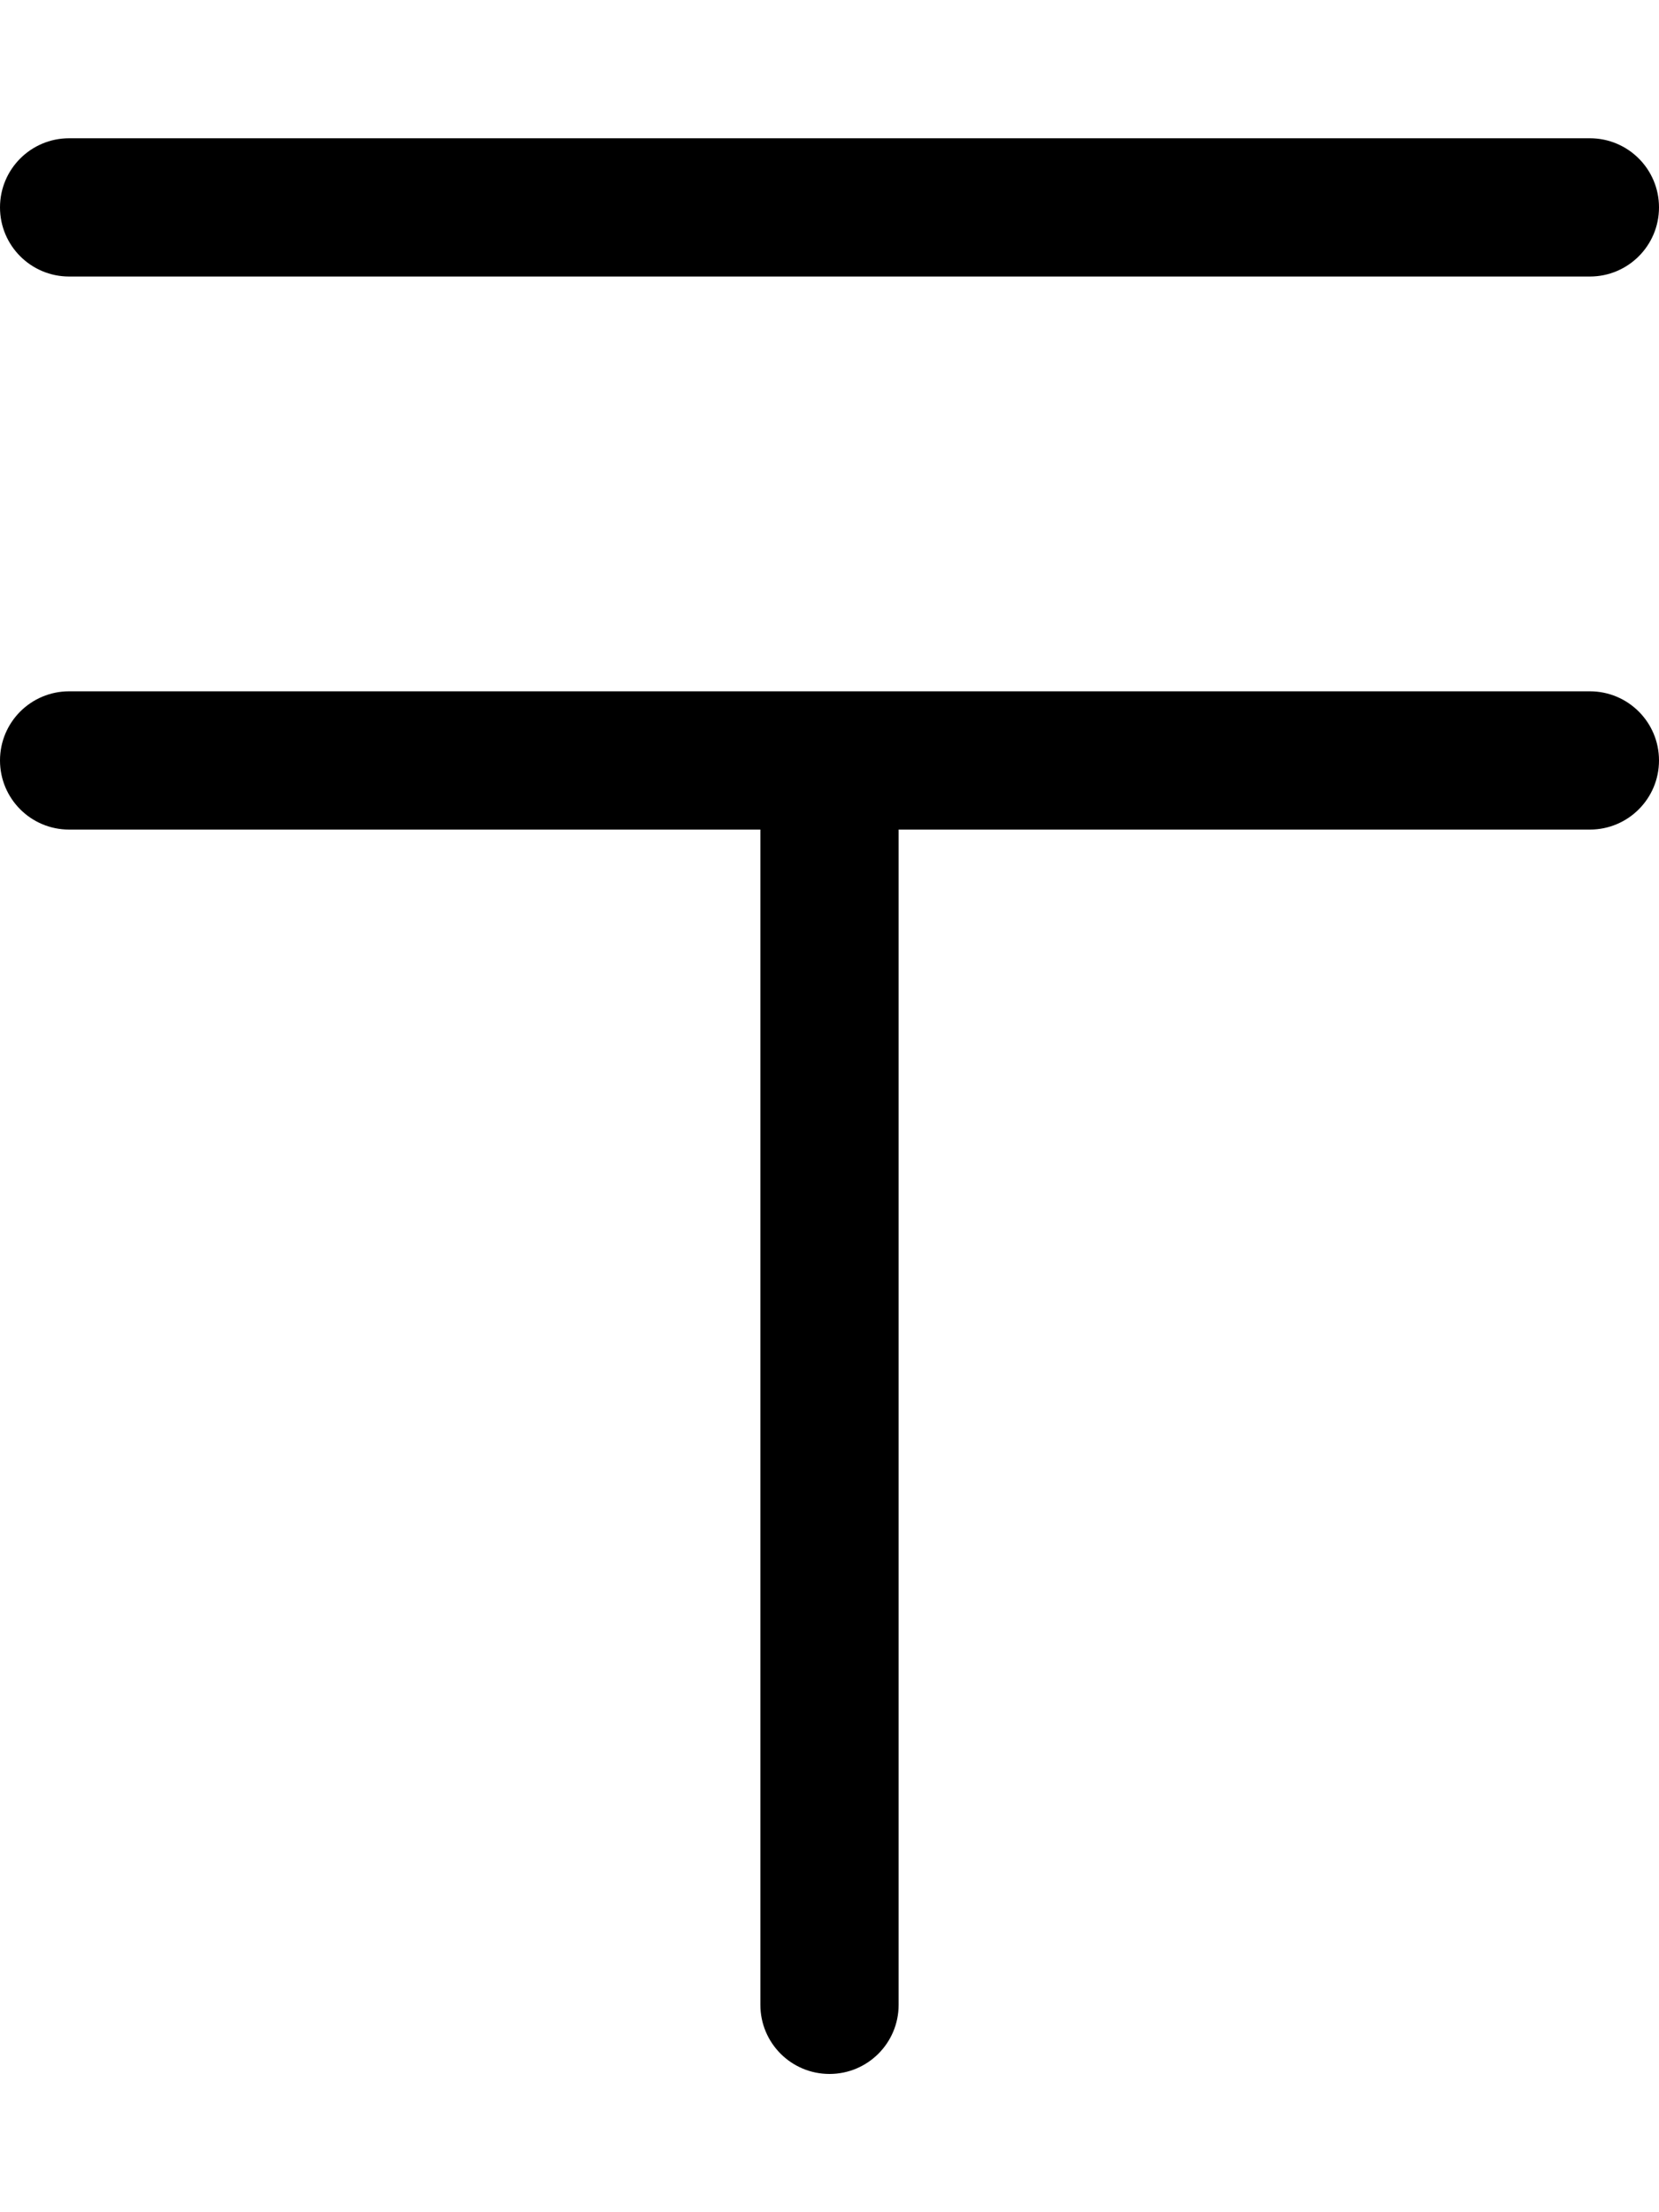 <svg xmlns="http://www.w3.org/2000/svg" viewBox="0 0 384 512"><!-- Font Awesome Pro 6.0.0-alpha2 by @fontawesome - https://fontawesome.com License - https://fontawesome.com/license (Commercial License) --><path d="M16 64H368C376.844 64 384 56.844 384 48S376.844 32 368 32H16C7.156 32 0 39.156 0 48S7.156 64 16 64ZM368 160H16C7.156 160 0 167.156 0 176S7.156 192 16 192H176V464C176 472.844 183.156 480 192 480S208 472.844 208 464V192H368C376.844 192 384 184.844 384 176S376.844 160 368 160Z"/></svg>